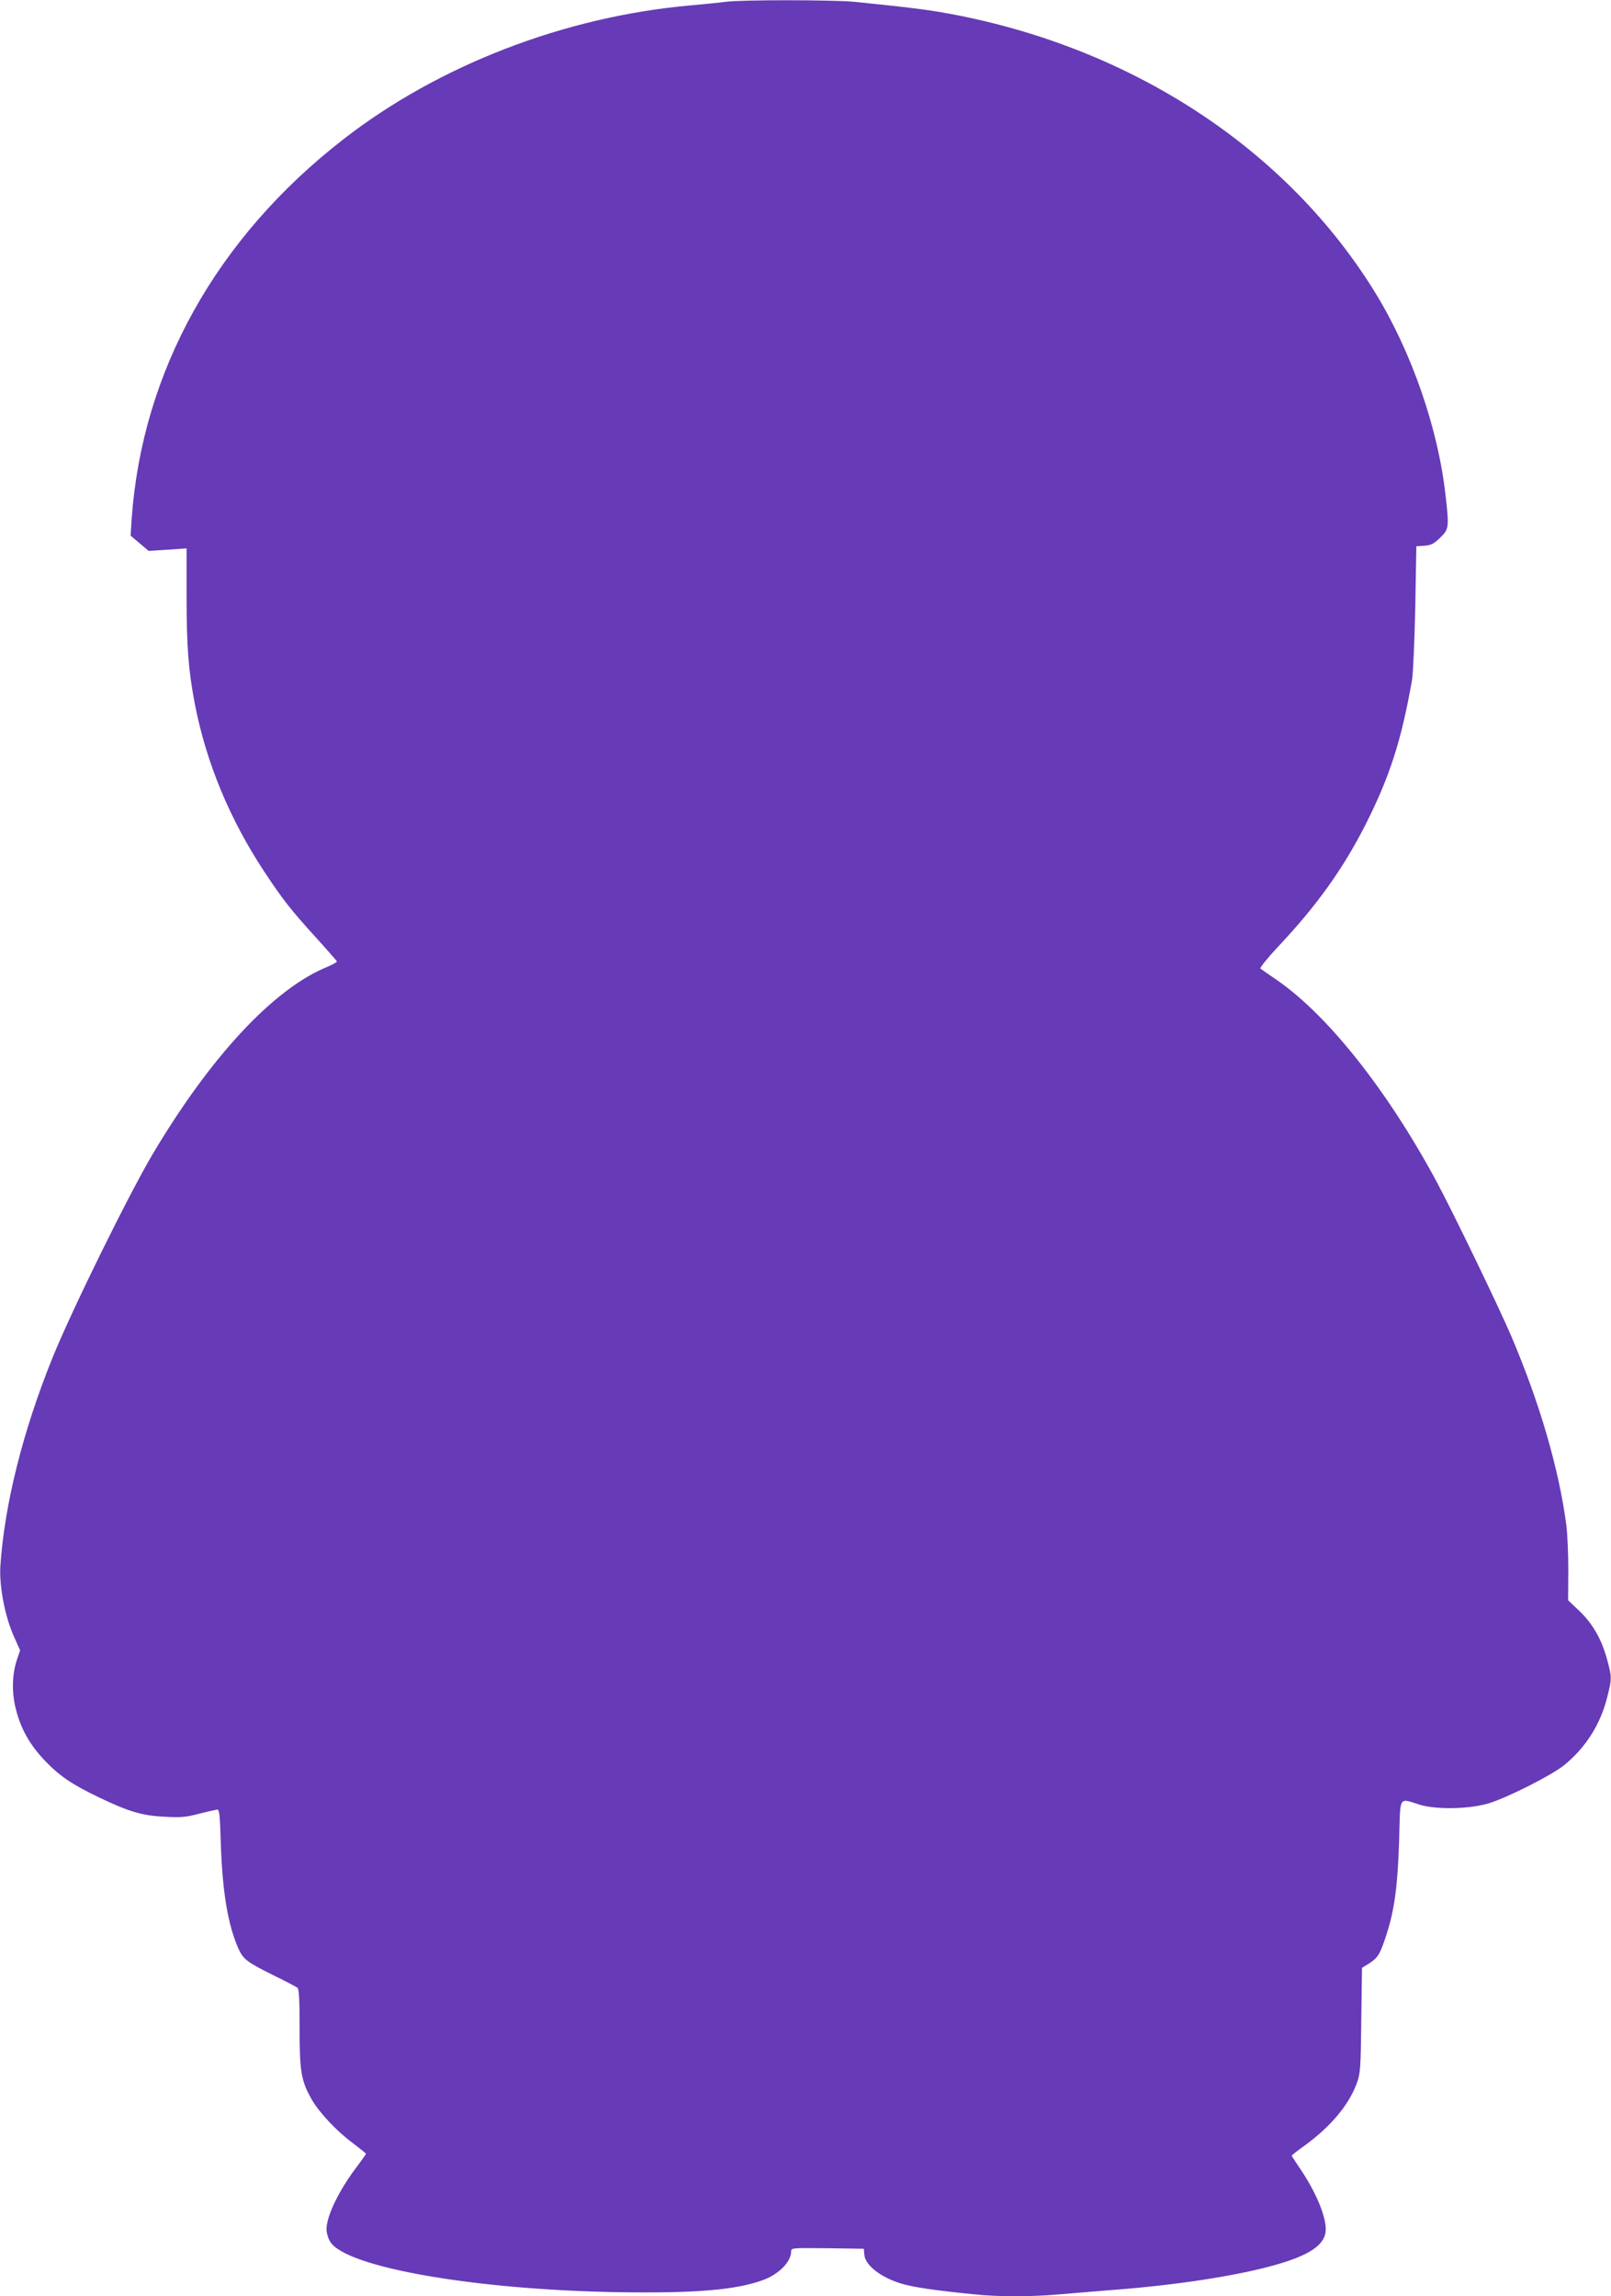 <?xml version="1.0" standalone="no"?>
<!DOCTYPE svg PUBLIC "-//W3C//DTD SVG 20010904//EN"
 "http://www.w3.org/TR/2001/REC-SVG-20010904/DTD/svg10.dtd">
<svg version="1.0" xmlns="http://www.w3.org/2000/svg"
 width="898pt" height="1280pt" viewBox="0 0 898 1280"
 preserveAspectRatio="xMidYMid meet">
<g transform="translate(0,1280) scale(0.1,-0.1)"
fill="#673ab7" stroke="none">
<path d="M4045 12790 c-33 -5 -121 -13 -195 -20 -702 -62 -1407 -334 -1938
-748 -706 -549 -1119 -1291 -1178 -2113 l-6 -95 50 -42 51 -43 105 7 106 7 0
-260 c0 -289 10 -417 46 -607 64 -328 194 -642 388 -936 104 -157 149 -214
289 -368 62 -68 113 -127 115 -131 1 -4 -24 -18 -55 -31 -298 -122 -649 -499
-973 -1045 -133 -225 -446 -860 -556 -1130 -166 -410 -269 -820 -292 -1165 -7
-114 27 -289 80 -402 l30 -67 -16 -48 c-29 -83 -32 -187 -7 -282 27 -107 76
-195 159 -283 84 -88 153 -135 306 -208 165 -79 239 -101 366 -107 88 -5 119
-2 190 17 47 12 92 22 100 23 13 2 16 -28 21 -193 9 -269 40 -451 98 -582 27
-60 49 -76 196 -149 66 -32 126 -64 133 -69 9 -8 12 -67 12 -229 0 -242 9
-292 70 -398 41 -70 139 -175 228 -240 39 -30 72 -56 72 -59 0 -2 -22 -33 -48
-68 -101 -132 -172 -277 -172 -353 0 -19 9 -51 21 -69 87 -142 800 -267 1599
-281 435 -7 665 12 817 69 85 32 153 101 153 158 0 20 4 20 203 18 l202 -3 3
-34 c6 -59 91 -125 205 -160 65 -20 187 -38 407 -60 132 -14 310 -14 465 -1
66 6 208 17 315 26 351 27 674 77 885 135 207 57 295 117 295 203 0 77 -58
213 -144 339 -25 37 -46 69 -46 71 0 2 29 25 65 51 147 105 252 228 297 350
21 56 23 80 26 353 l4 293 39 24 c50 32 62 52 97 160 45 137 63 273 71 525 7
258 -5 237 116 200 95 -29 285 -24 390 10 108 35 343 154 413 210 120 97 204
229 241 380 26 102 26 112 0 207 -30 113 -80 201 -154 272 l-64 61 1 168 c0
92 -5 205 -11 252 -42 315 -149 681 -306 1050 -68 160 -324 690 -418 865 -275
510 -609 931 -895 1126 -43 29 -81 56 -86 60 -5 4 41 61 102 126 212 225 359
431 483 675 135 267 200 467 260 808 6 36 14 218 18 405 l6 340 45 3 c37 3 52
10 88 45 48 47 50 57 31 225 -40 376 -188 805 -391 1137 -493 804 -1359 1371
-2378 1559 -122 22 -204 33 -528 66 -117 11 -626 12 -717 0z"/>
</g>
</svg>
